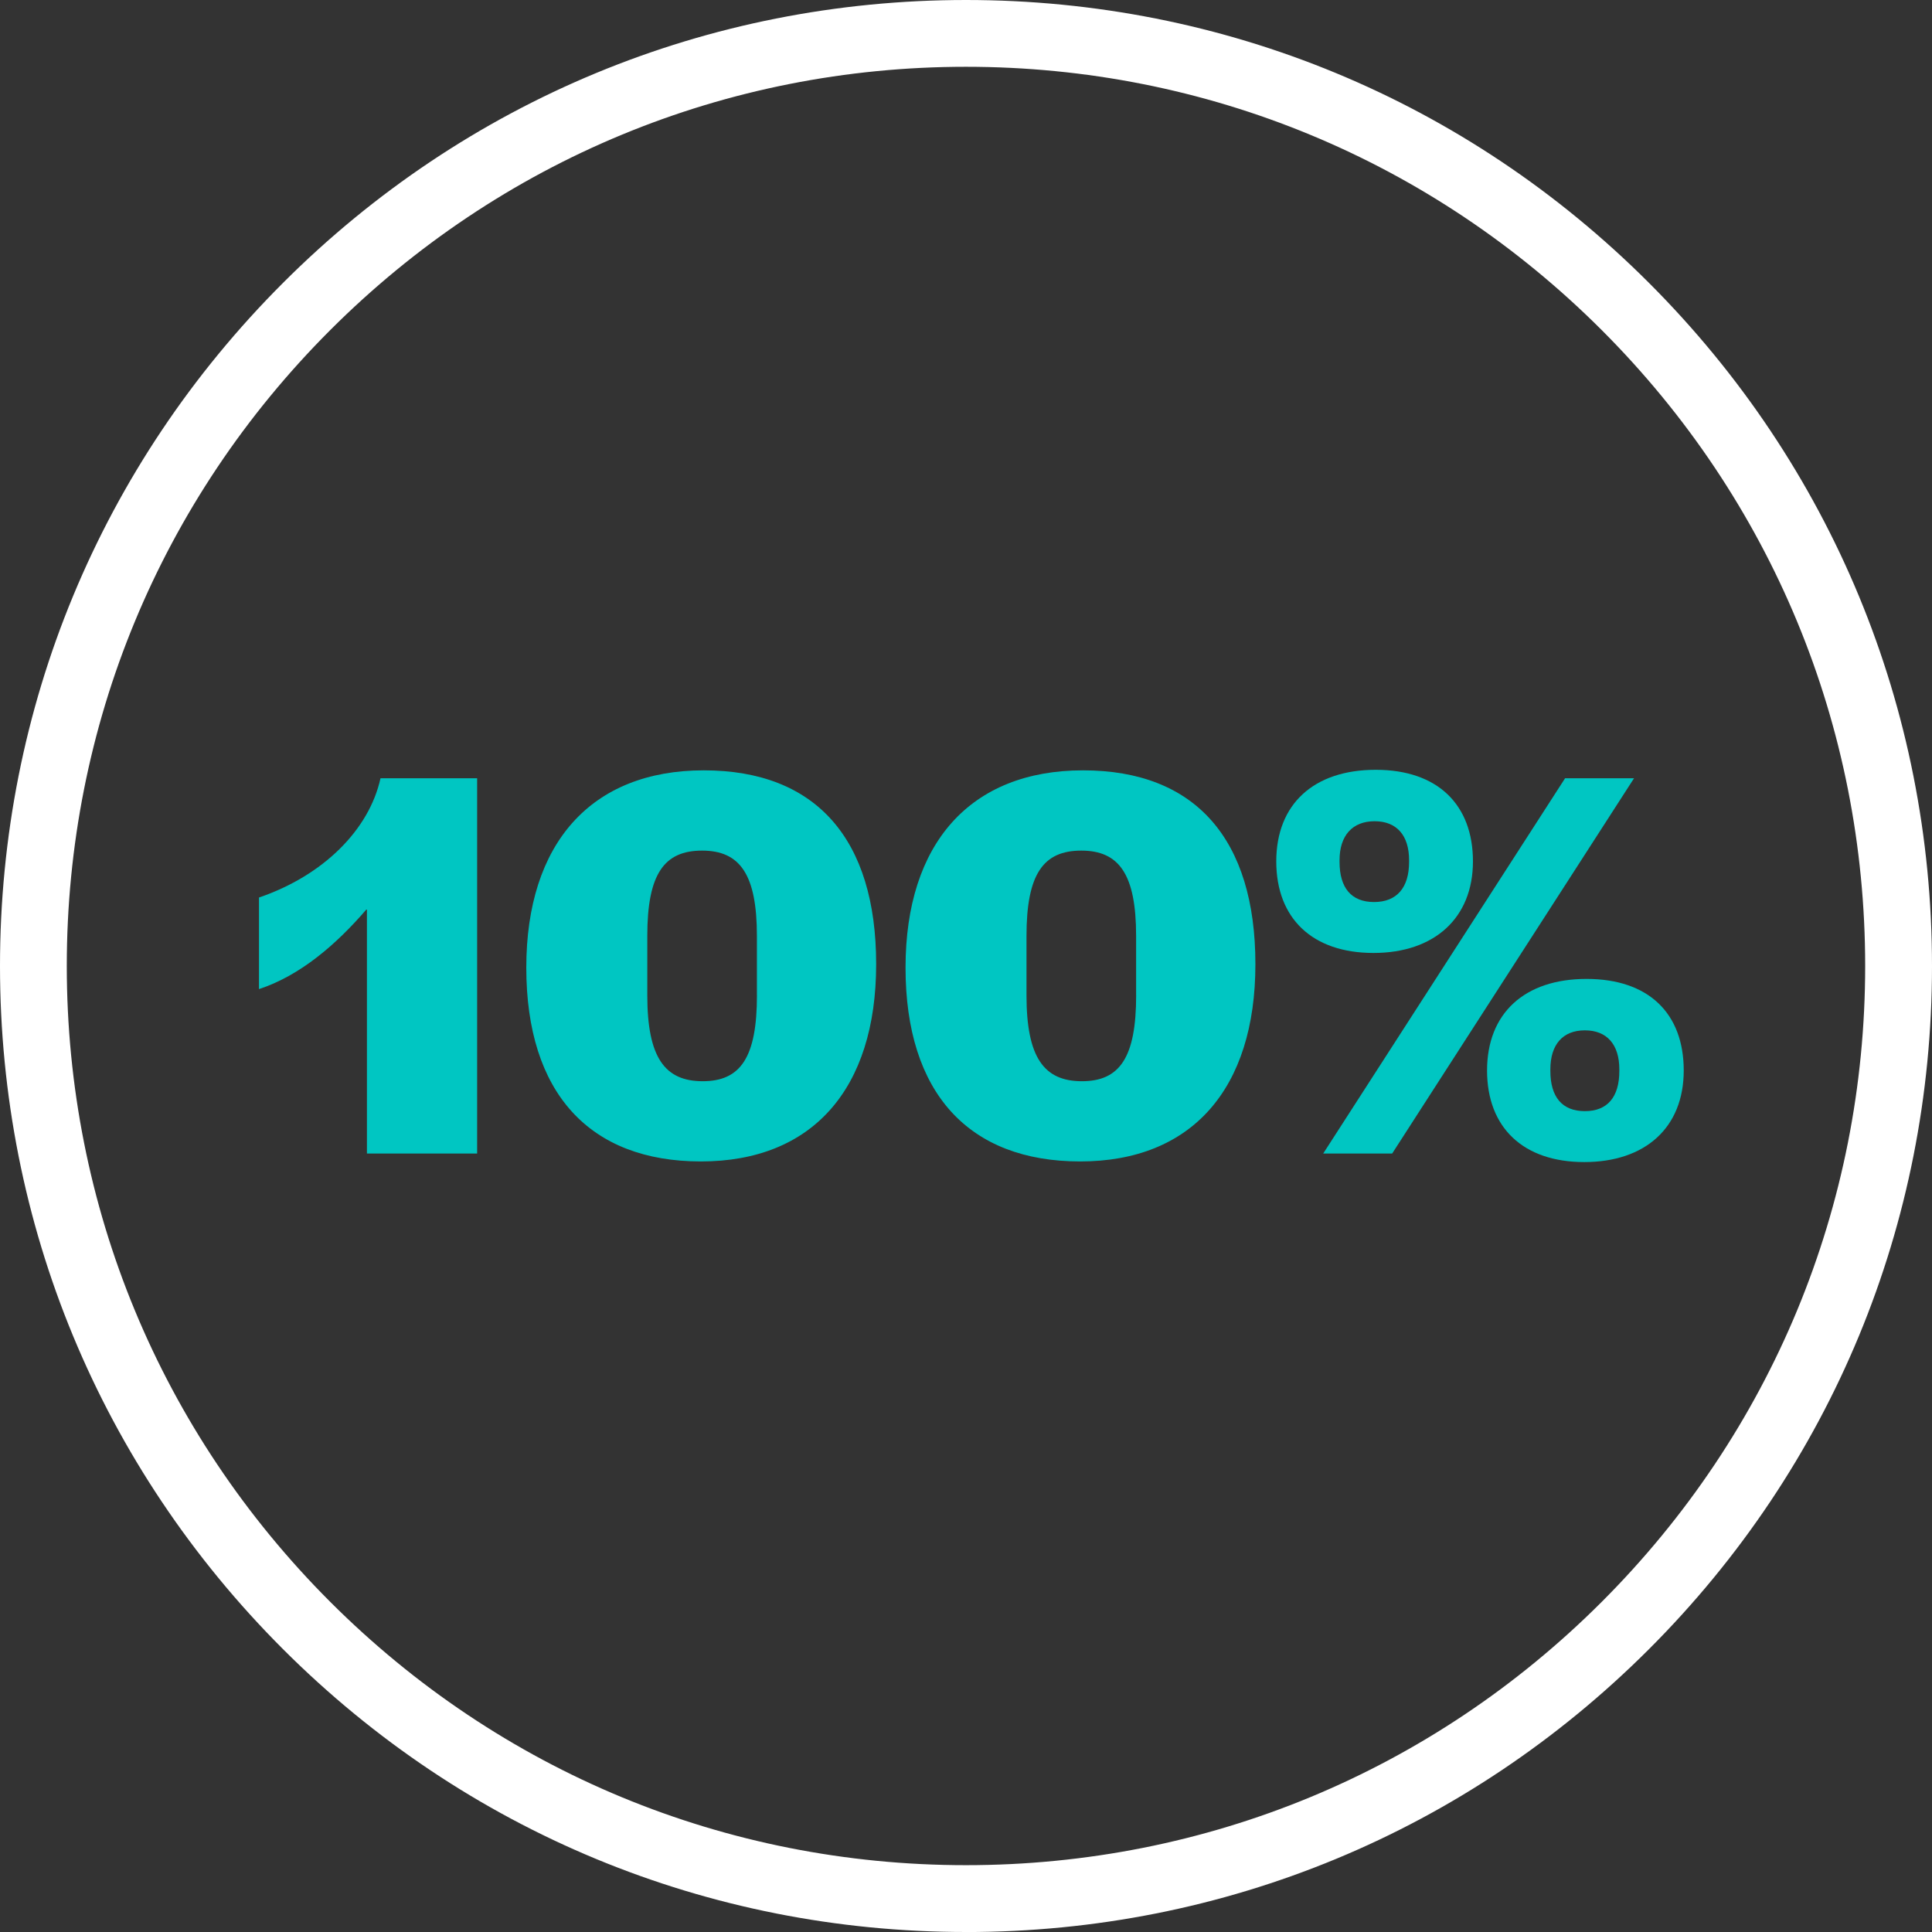 <?xml version="1.0" encoding="UTF-8"?> <svg xmlns="http://www.w3.org/2000/svg" id="Layer_2" data-name="Layer 2" viewBox="0 0 462.87 462.87"><rect x="0" y="0" width="462.87" height="462.87" fill="#333333" stroke="none"/><g id="Layer_1-2" data-name="Layer 1"><g><path d="M231.43,462.87c-61.82,0-119.94-24.07-163.65-67.79C24.07,351.37,0,293.25,0,231.43S24.07,111.5,67.79,67.79C111.5,24.07,169.61,0,231.43,0s119.94,24.07,163.65,67.79c43.71,43.71,67.79,101.83,67.79,163.65s-24.07,119.94-67.79,163.65c-43.71,43.71-101.83,67.79-163.65,67.79ZM231.43,16c-57.54,0-111.64,22.41-152.33,63.1-40.69,40.69-63.1,94.79-63.1,152.33s22.41,111.64,63.1,152.33c40.69,40.69,94.79,63.1,152.33,63.1s111.64-22.41,152.33-63.1c40.69-40.69,63.1-94.79,63.1-152.33s-22.41-111.64-63.1-152.33c-40.69-40.69-94.79-63.1-152.33-63.1Z" style="fill: #fff; stroke-width: 0px;"></path><g><path d="M87.91,217.74c-7.31,8.53-15.98,15.98-25.86,19.23v-21.94c15.44-5.28,26.4-16.25,29.11-28.57h23.15v89.91h-26.4v-58.63Z" style="fill: #00c6c2; stroke-width: 0px;"></path><path d="M126.09,231.82c0-29.79,15.57-47.26,42.52-47.26s41.3,16.52,41.3,46.44-15.3,47.26-41.98,47.26-41.84-16.38-41.84-46.44ZM181.34,238.46v-14.22c0-14.76-4.06-20.45-13.13-20.45s-13.13,5.55-13.13,20.45v14.22c0,14.9,4.2,20.58,13.27,20.58s13-5.69,13-20.58Z" style="fill: #00c6c2; stroke-width: 0px;"></path><path d="M216.95,231.82c0-29.79,15.57-47.26,42.52-47.26s41.3,16.52,41.3,46.44-15.3,47.26-41.98,47.26-41.84-16.38-41.84-46.44ZM272.19,238.46v-14.22c0-14.76-4.06-20.45-13.13-20.45s-13.13,5.55-13.13,20.45v14.22c0,14.9,4.2,20.58,13.27,20.58s13-5.69,13-20.58Z" style="fill: #00c6c2; stroke-width: 0px;"></path><path d="M305.77,206.37c0-13.68,8.94-21.94,23.83-21.94s23.29,8.4,23.29,21.94-9.21,21.94-23.83,21.94-23.29-8.26-23.29-21.94ZM374.96,186.46h16.52l-57.95,89.91h-16.52l57.95-89.91ZM337.59,206.5v-.41c0-5.96-2.98-9.34-8.26-9.34s-8.4,3.39-8.4,9.34v.41c0,6.23,2.84,9.61,8.26,9.61s8.4-3.39,8.4-9.61ZM356.27,256.47c0-13.68,8.94-21.94,23.83-21.94s23.29,8.26,23.29,21.94-9.21,21.94-23.83,21.94-23.29-8.26-23.29-21.94ZM387.96,256.6v-.41c0-5.96-2.98-9.34-8.26-9.34s-8.26,3.39-8.26,9.34v.41c0,6.23,2.84,9.61,8.26,9.61s8.26-3.39,8.26-9.61Z" style="fill: #00c6c2; stroke-width: 0px;"></path></g></g></g></svg> 